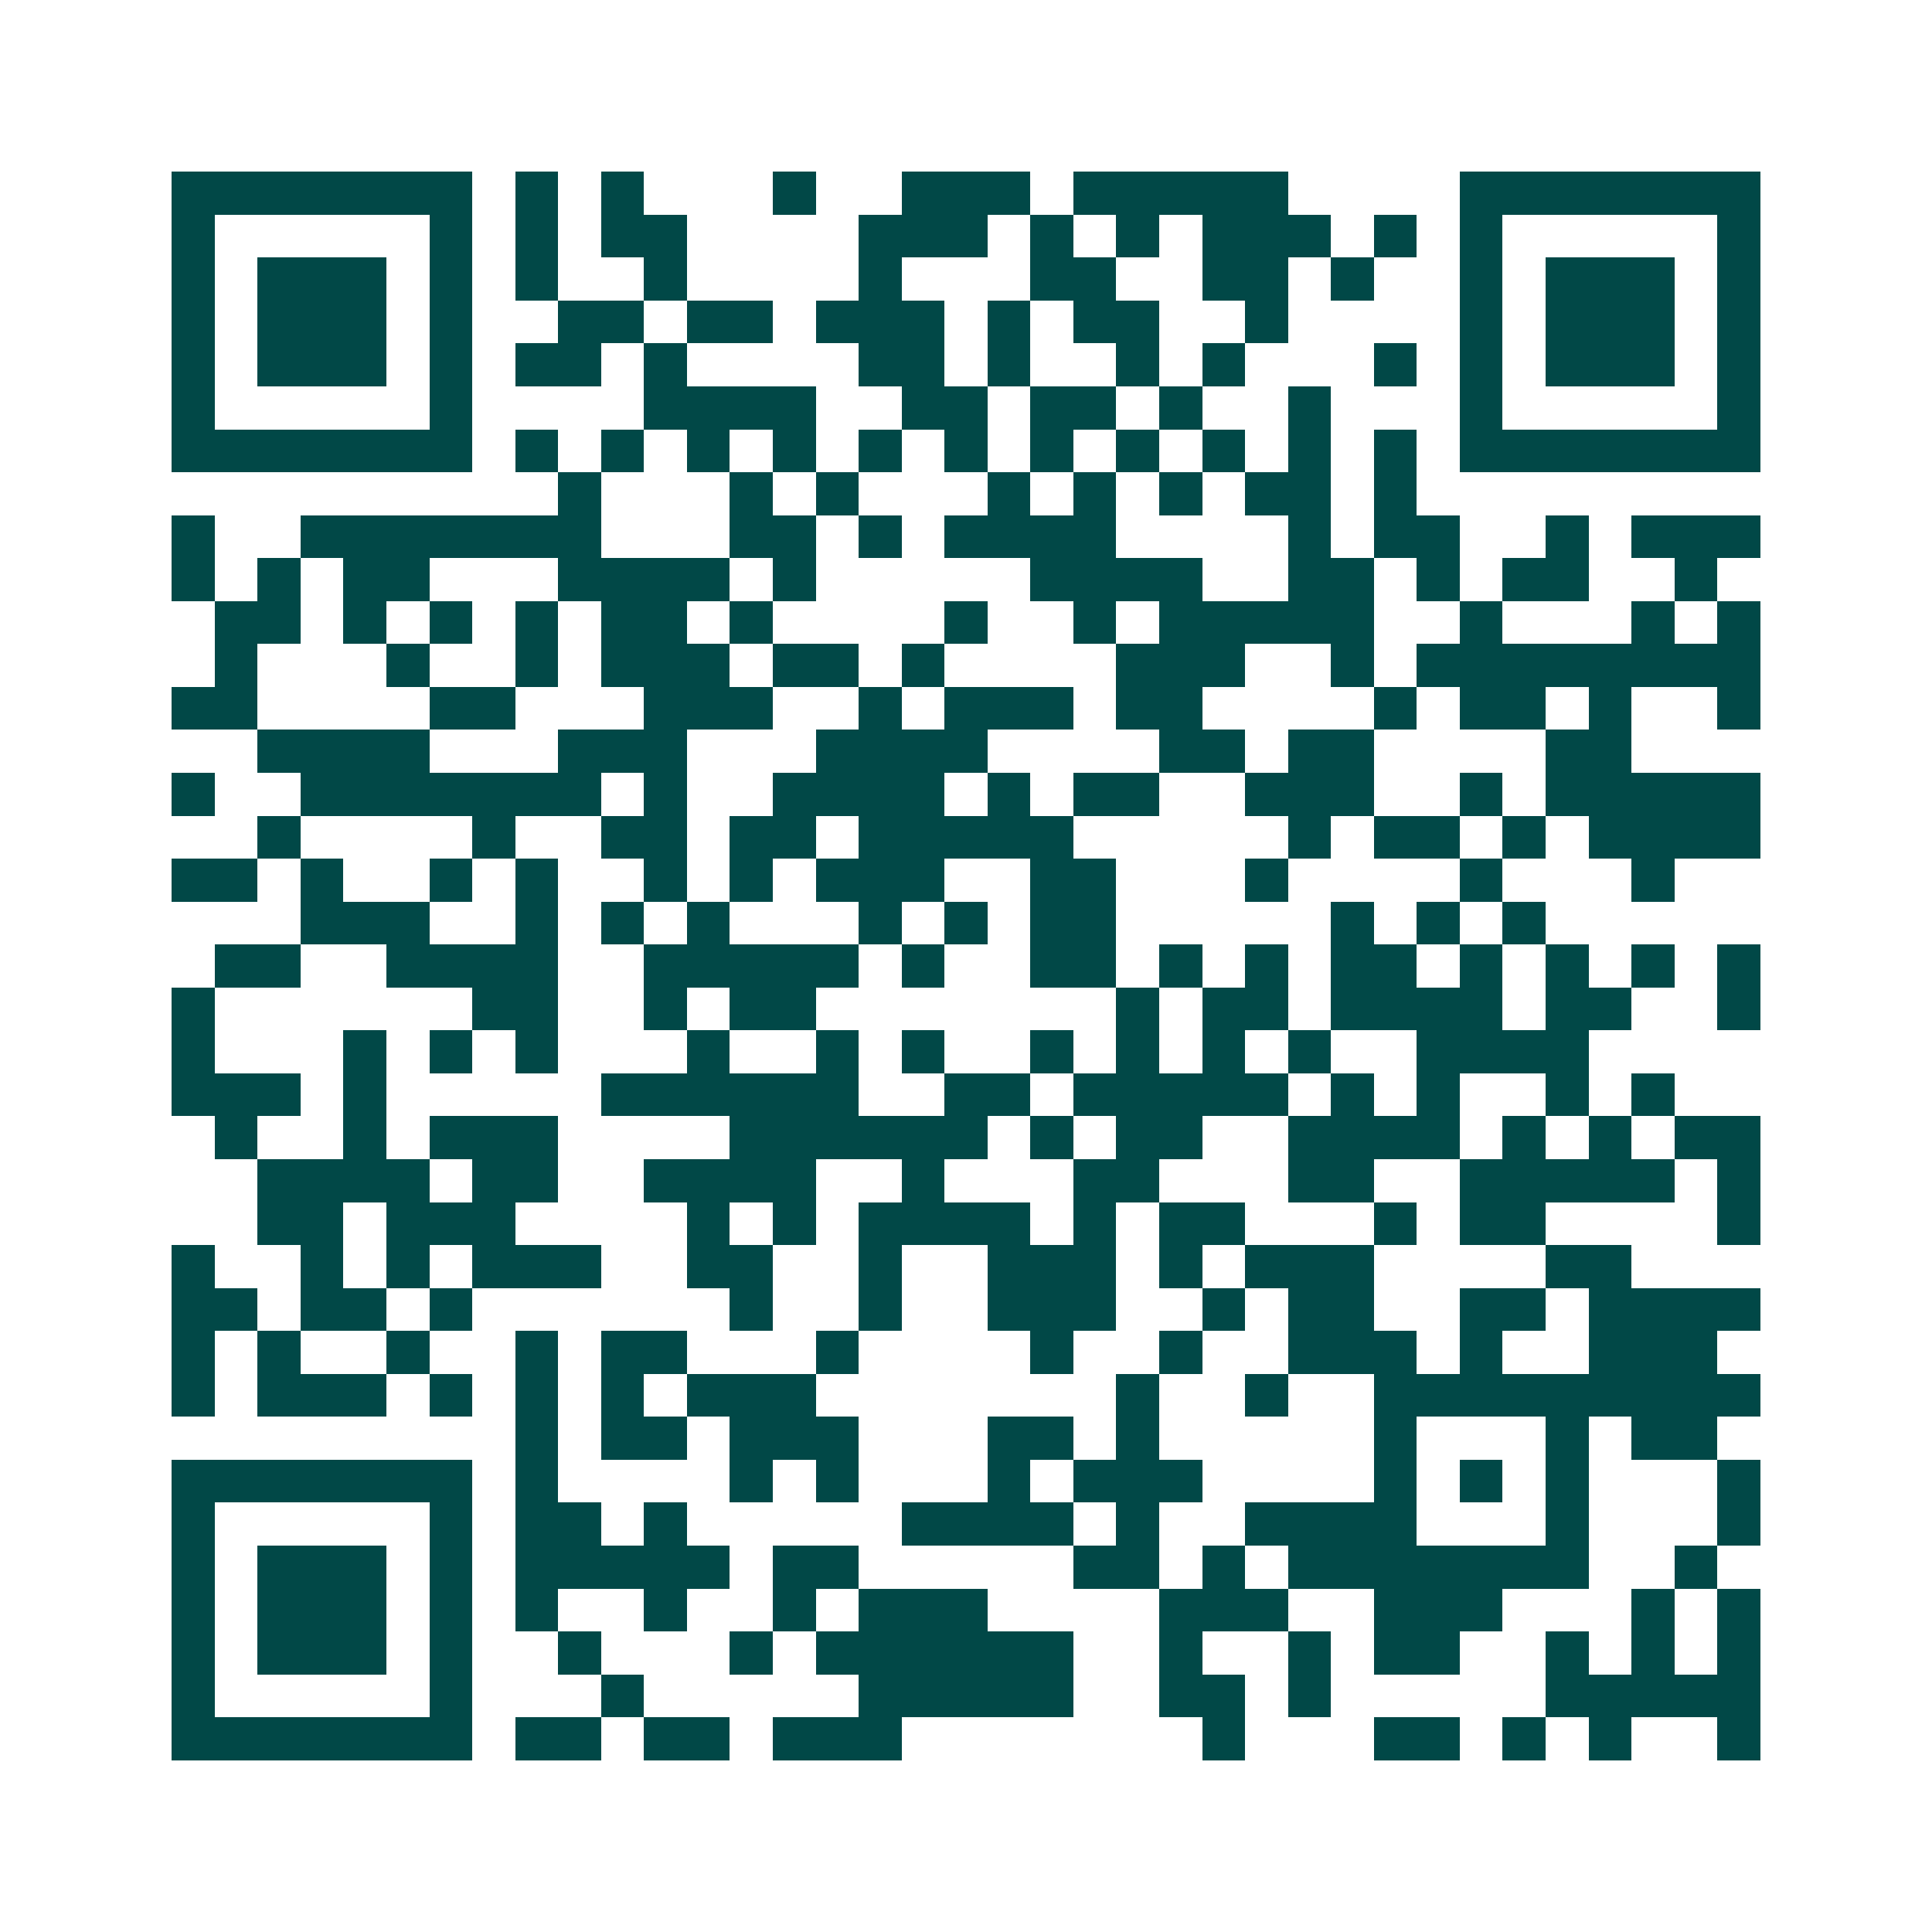 <svg xmlns="http://www.w3.org/2000/svg" width="200" height="200" viewBox="0 0 45 45" shape-rendering="crispEdges"><path fill="#ffffff" d="M0 0h45v45H0z"/><path stroke="#014847" d="M4 4.5h7m1 0h1m1 0h1m3 0h1m2 0h3m1 0h5m4 0h7M4 5.5h1m5 0h1m1 0h1m1 0h2m4 0h3m1 0h1m1 0h1m1 0h3m1 0h1m1 0h1m5 0h1M4 6.5h1m1 0h3m1 0h1m1 0h1m2 0h1m4 0h1m3 0h2m2 0h2m1 0h1m2 0h1m1 0h3m1 0h1M4 7.5h1m1 0h3m1 0h1m2 0h2m1 0h2m1 0h3m1 0h1m1 0h2m2 0h1m4 0h1m1 0h3m1 0h1M4 8.5h1m1 0h3m1 0h1m1 0h2m1 0h1m4 0h2m1 0h1m2 0h1m1 0h1m3 0h1m1 0h1m1 0h3m1 0h1M4 9.5h1m5 0h1m4 0h4m2 0h2m1 0h2m1 0h1m2 0h1m3 0h1m5 0h1M4 10.5h7m1 0h1m1 0h1m1 0h1m1 0h1m1 0h1m1 0h1m1 0h1m1 0h1m1 0h1m1 0h1m1 0h1m1 0h7M13 11.5h1m3 0h1m1 0h1m3 0h1m1 0h1m1 0h1m1 0h2m1 0h1M4 12.5h1m2 0h7m3 0h2m1 0h1m1 0h4m4 0h1m1 0h2m2 0h1m1 0h3M4 13.5h1m1 0h1m1 0h2m3 0h4m1 0h1m5 0h4m2 0h2m1 0h1m1 0h2m2 0h1M5 14.5h2m1 0h1m1 0h1m1 0h1m1 0h2m1 0h1m4 0h1m2 0h1m1 0h5m2 0h1m3 0h1m1 0h1M5 15.5h1m3 0h1m2 0h1m1 0h3m1 0h2m1 0h1m4 0h3m2 0h1m1 0h8M4 16.5h2m4 0h2m3 0h3m2 0h1m1 0h3m1 0h2m4 0h1m1 0h2m1 0h1m2 0h1M6 17.5h4m3 0h3m3 0h4m4 0h2m1 0h2m4 0h2M4 18.5h1m2 0h7m1 0h1m2 0h4m1 0h1m1 0h2m2 0h3m2 0h1m1 0h5M6 19.5h1m4 0h1m2 0h2m1 0h2m1 0h5m5 0h1m1 0h2m1 0h1m1 0h4M4 20.5h2m1 0h1m2 0h1m1 0h1m2 0h1m1 0h1m1 0h3m2 0h2m3 0h1m4 0h1m3 0h1M7 21.5h3m2 0h1m1 0h1m1 0h1m3 0h1m1 0h1m1 0h2m5 0h1m1 0h1m1 0h1M5 22.5h2m2 0h4m2 0h5m1 0h1m2 0h2m1 0h1m1 0h1m1 0h2m1 0h1m1 0h1m1 0h1m1 0h1M4 23.5h1m6 0h2m2 0h1m1 0h2m7 0h1m1 0h2m1 0h4m1 0h2m2 0h1M4 24.5h1m3 0h1m1 0h1m1 0h1m3 0h1m2 0h1m1 0h1m2 0h1m1 0h1m1 0h1m1 0h1m2 0h4M4 25.5h3m1 0h1m5 0h6m2 0h2m1 0h5m1 0h1m1 0h1m2 0h1m1 0h1M5 26.5h1m2 0h1m1 0h3m4 0h6m1 0h1m1 0h2m2 0h4m1 0h1m1 0h1m1 0h2M6 27.5h4m1 0h2m2 0h4m2 0h1m3 0h2m3 0h2m2 0h5m1 0h1M6 28.5h2m1 0h3m4 0h1m1 0h1m1 0h4m1 0h1m1 0h2m3 0h1m1 0h2m4 0h1M4 29.5h1m2 0h1m1 0h1m1 0h3m2 0h2m2 0h1m2 0h3m1 0h1m1 0h3m4 0h2M4 30.5h2m1 0h2m1 0h1m6 0h1m2 0h1m2 0h3m2 0h1m1 0h2m2 0h2m1 0h4M4 31.5h1m1 0h1m2 0h1m2 0h1m1 0h2m3 0h1m4 0h1m2 0h1m2 0h3m1 0h1m2 0h3M4 32.5h1m1 0h3m1 0h1m1 0h1m1 0h1m1 0h3m7 0h1m2 0h1m2 0h9M12 33.5h1m1 0h2m1 0h3m3 0h2m1 0h1m5 0h1m3 0h1m1 0h2M4 34.5h7m1 0h1m4 0h1m1 0h1m3 0h1m1 0h3m4 0h1m1 0h1m1 0h1m3 0h1M4 35.5h1m5 0h1m1 0h2m1 0h1m5 0h4m1 0h1m2 0h4m3 0h1m3 0h1M4 36.5h1m1 0h3m1 0h1m1 0h5m1 0h2m5 0h2m1 0h1m1 0h7m2 0h1M4 37.5h1m1 0h3m1 0h1m1 0h1m2 0h1m2 0h1m1 0h3m4 0h3m2 0h3m3 0h1m1 0h1M4 38.5h1m1 0h3m1 0h1m2 0h1m3 0h1m1 0h6m2 0h1m2 0h1m1 0h2m2 0h1m1 0h1m1 0h1M4 39.5h1m5 0h1m3 0h1m5 0h5m2 0h2m1 0h1m5 0h5M4 40.5h7m1 0h2m1 0h2m1 0h3m7 0h1m3 0h2m1 0h1m1 0h1m2 0h1"/></svg>
